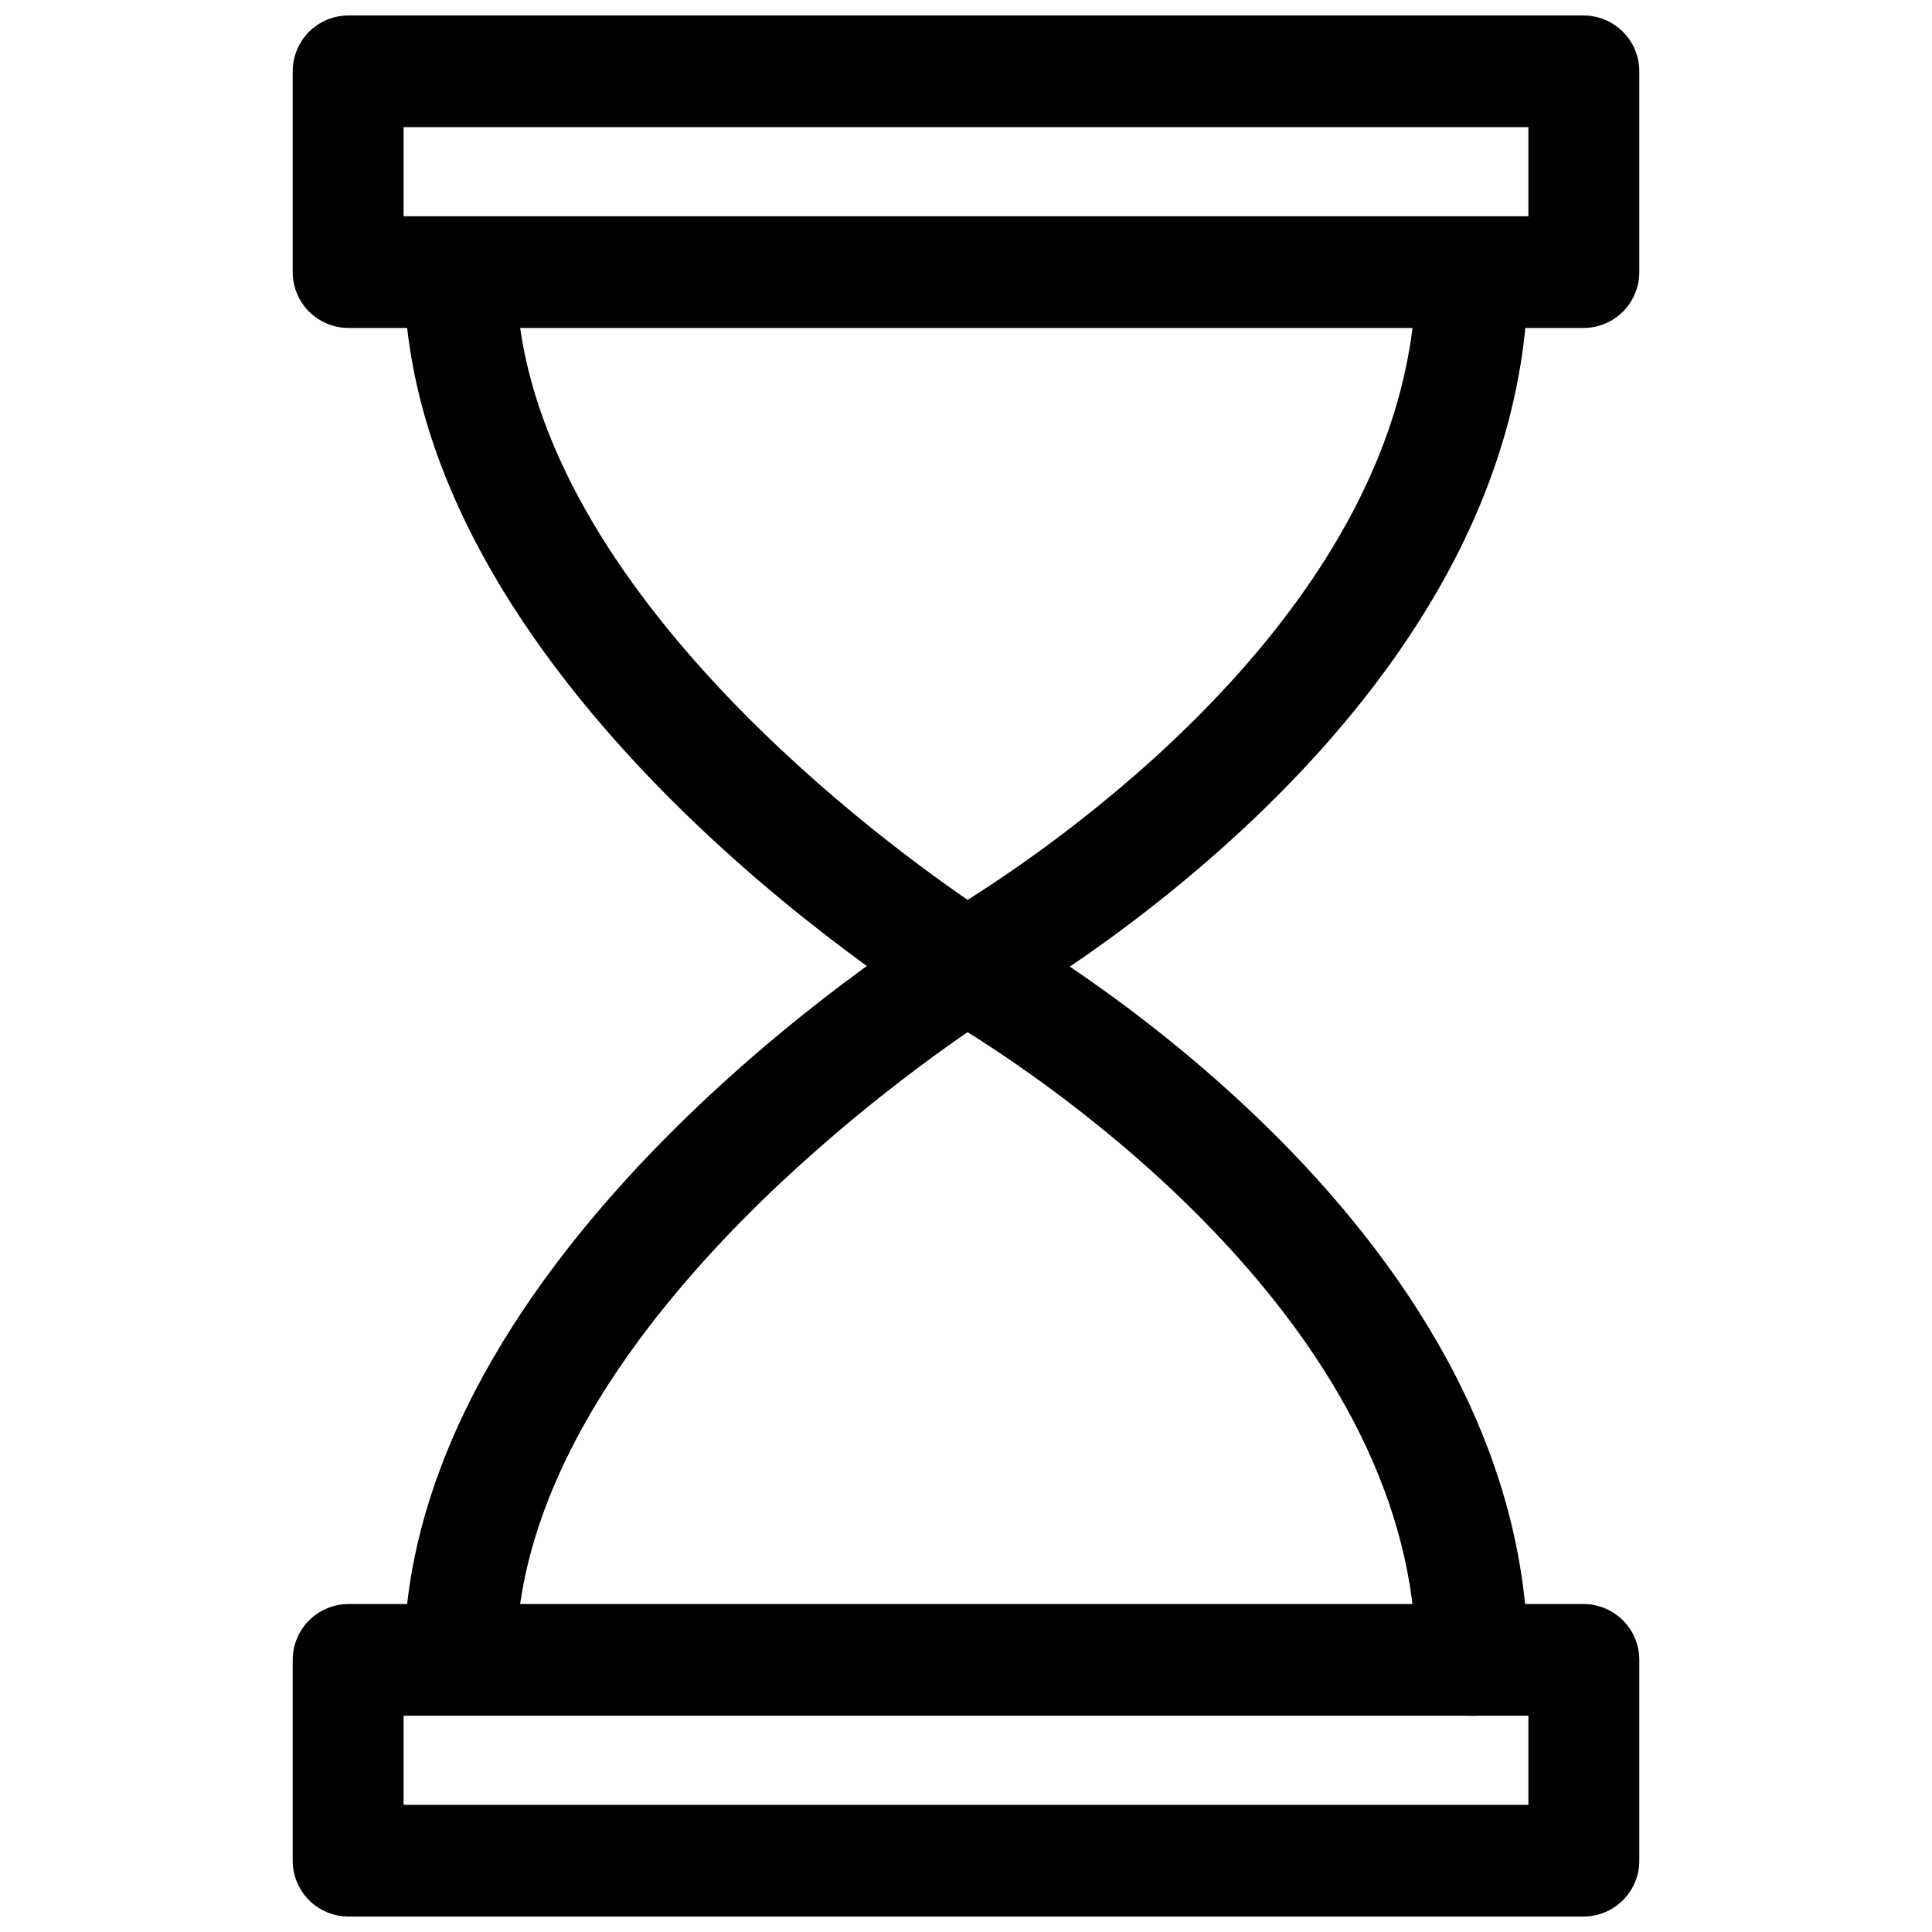 <?xml version="1.0" encoding="UTF-8"?>
<!-- Uploaded to: ICON Repo, www.iconrepo.com, Generator: ICON Repo Mixer Tools -->
<svg width="800px" height="800px" version="1.1" viewBox="144 144 512 512" xmlns="http://www.w3.org/2000/svg">
 <defs>
  <clipPath id="b">
   <path d="m221 148.09h358v82.906h-358z"/>
  </clipPath>
  <clipPath id="a">
   <path d="m221 569h358v82.902h-358z"/>
  </clipPath>
 </defs>
 <path d="m400 414.8c-2.746 0.016-5.441-0.746-7.769-2.203-5.773-3.57-141.17-88.48-141.17-196.48 0.422-5.012 3.344-9.473 7.766-11.863s9.754-2.391 14.176 0 7.344 6.852 7.762 11.863c0 78.406 92.469 147.68 119.66 166.36 27.184-17.109 118.82-81.031 118.82-166.36 0.422-5.012 3.34-9.473 7.762-11.863 4.426-2.391 9.754-2.391 14.176 0 4.426 2.391 7.344 6.852 7.766 11.863 0 117.34-136.45 193.65-141.8 196.91v-0.004c-2.203 1.156-4.652 1.766-7.137 1.785z"/>
 <g clip-path="url(#b)">
  <path d="m563.84 230.91h-327.68c-3.891-0.055-7.602-1.637-10.332-4.406-2.727-2.769-4.258-6.504-4.258-10.391v-53.215c0-3.891 1.531-7.625 4.258-10.395 2.731-2.766 6.441-4.352 10.332-4.406h327.68c3.891 0.055 7.602 1.641 10.332 4.406 2.731 2.769 4.258 6.504 4.258 10.395v53.215c0 3.887-1.527 7.621-4.258 10.391s-6.441 4.352-10.332 4.406zm-312.89-29.598h298.09v-23.617h-298.09z"/>
 </g>
 <path d="m534.14 598.69c-3.934 0-7.707-1.555-10.5-4.328s-4.375-6.535-4.402-10.469c0-85.543-91.527-149.36-118.82-166.36-27.184 18.684-119.66 87.957-119.66 166.36-0.418 5.008-3.34 9.469-7.762 11.859s-9.754 2.391-14.176 0-7.344-6.852-7.766-11.859c0-108 135.4-192.92 141.17-196.48v-0.004c2.262-1.316 4.836-2.012 7.453-2.012 2.617 0 5.191 0.695 7.453 2.012 5.773 3.254 141.8 79.559 141.8 196.91-0.109 3.852-1.719 7.508-4.481 10.195-2.766 2.684-6.465 4.188-10.32 4.184z"/>
 <g clip-path="url(#a)">
  <path d="m563.84 651.9h-327.68c-3.891-0.055-7.602-1.637-10.332-4.406-2.727-2.769-4.258-6.504-4.258-10.391v-53.215c0-3.926 1.559-7.691 4.336-10.465 2.773-2.777 6.539-4.336 10.465-4.336h327.47c3.891 0.055 7.602 1.637 10.332 4.406 2.731 2.769 4.258 6.504 4.258 10.395v53.215c0 3.887-1.527 7.621-4.258 10.391-2.731 2.769-6.441 4.352-10.332 4.406zm-312.89-29.598h298.09v-23.617h-298.09z"/>
 </g>
</svg>
